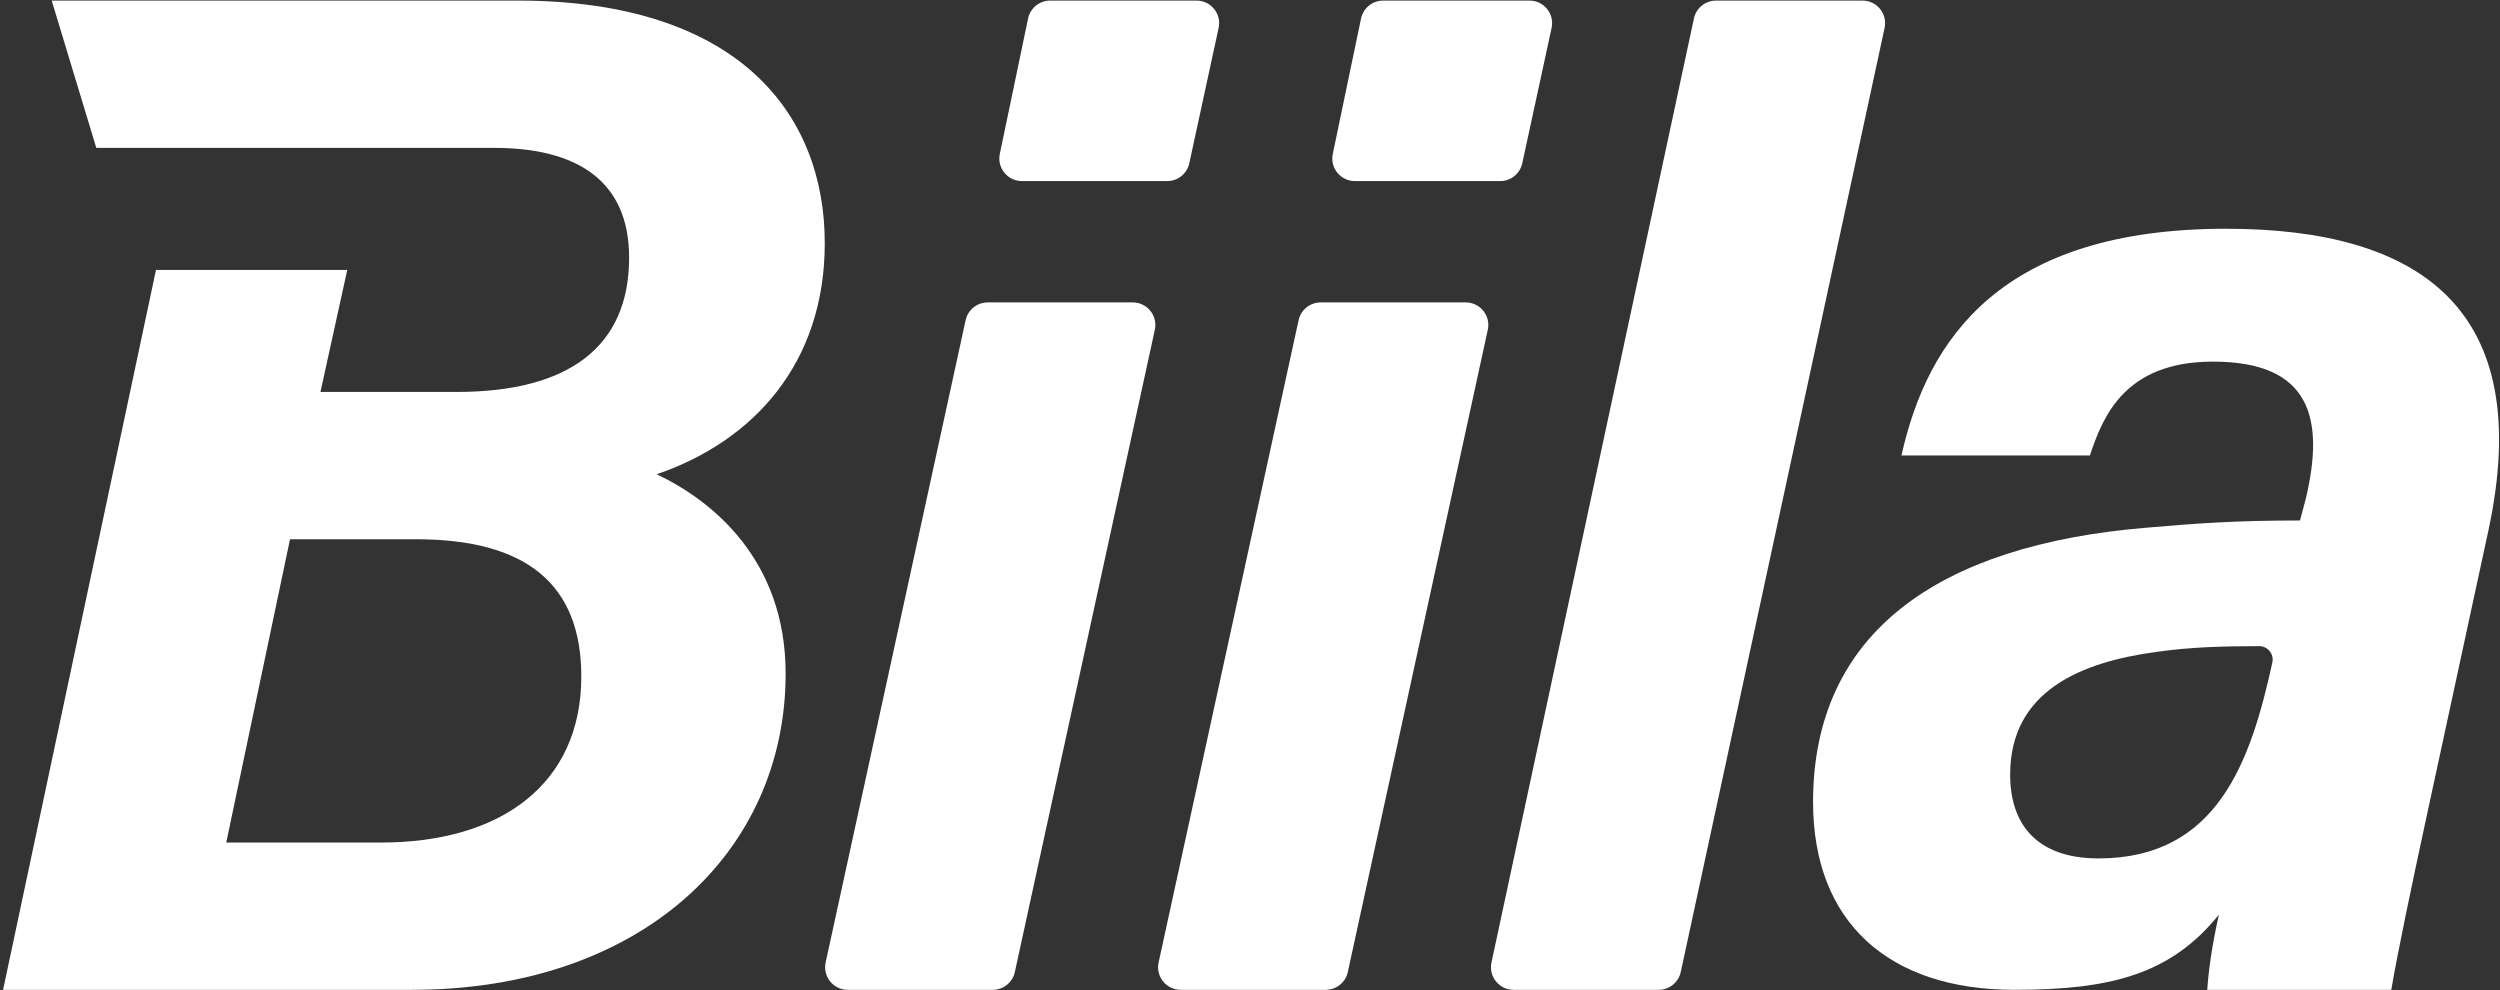 <svg width="679" height="269" viewBox="0 0 679 269" fill="none" xmlns="http://www.w3.org/2000/svg">
<rect x="0" y="0" width="679" height="269" fill="#333333" stroke="none"/>
<path d="M224.244 261.409C223.411 265.229 226.331 268.839 230.254 268.839H269.622C272.515 268.839 275.017 266.829 275.631 264.011L313.653 89.564C314.485 85.744 311.565 82.134 307.643 82.134H268.275C265.381 82.134 262.879 84.144 262.265 86.962L224.244 261.409ZM271.548 41.809C270.754 45.615 273.669 49.186 277.569 49.186H317C319.896 49.186 322.4 47.172 323.011 44.351L330.981 7.579C331.809 3.761 328.889 0.157 324.97 0.157H285.244C282.33 0.157 279.817 2.194 279.223 5.037L271.548 41.809Z" fill="white"/>
<path d="M314.679 261.409C313.846 265.229 316.766 268.839 320.688 268.839H360.057C362.95 268.839 365.452 266.829 366.066 264.011L404.088 89.564C404.92 85.744 402 82.134 398.078 82.134H358.71C355.816 82.134 353.314 84.144 352.7 86.962L314.679 261.409ZM361.983 41.809C361.189 45.615 364.104 49.186 368.004 49.186H407.435C410.331 49.186 412.834 47.172 413.446 44.351L421.416 7.579C422.244 3.761 419.324 0.157 415.405 0.157H375.679C372.765 0.157 370.251 2.194 369.658 5.037L361.983 41.809Z" fill="white"/>
<path d="M450.482 268.839C453.38 268.839 455.884 266.823 456.494 263.999L511.858 7.574C512.682 3.758 509.764 0.157 505.846 0.157H466.086C463.185 0.157 460.678 2.177 460.072 5.004L405.083 261.429C404.265 265.243 407.183 268.839 411.097 268.839H450.482Z" fill="white"/>
<path d="M675.845 144.107C688.833 83.703 656.952 62.13 604.604 62.13C543.596 62.13 523.523 91.94 516.438 123.711H567.605C571.148 113.12 577.052 98.215 601.061 98.215C627.826 98.215 631.368 113.905 626.251 135.478L624.677 141.362C606.965 141.362 596.732 142.146 582.956 143.323C526.278 148.03 492.429 171.956 492.429 217.848C492.429 250.404 512.896 268.839 547.138 268.839C573.509 268.839 589.647 264.524 602.636 248.442C600.668 257.464 599.88 263.347 599.487 268.839H649.474C651.048 259.425 654.984 240.598 659.313 220.593L675.845 144.107ZM617.199 179.801C611.295 206.865 602.242 233.145 569.967 233.145C553.042 233.145 545.958 223.731 545.958 210.395C545.958 187.646 565.244 179.801 585.711 177.055C595.291 175.691 603.979 175.513 613.585 175.49C615.876 175.484 617.609 177.554 617.199 179.801V179.801Z" fill="white"/>
<path fill-rule="evenodd" clip-rule="evenodd" d="M111.83 268.839H0.836L42.369 73.308H94.315L87.034 106.452H124.032C154.339 106.452 170.87 94.293 170.87 69.974C170.87 48.794 156.307 40.164 134.265 40.164H101.597L26.152 40.164L14.041 0.156L140.563 0.156C200.389 0.156 224.005 30.751 224.005 66.052C224.005 98.608 204.719 119.789 178.348 128.81C193.305 135.87 213.378 151.952 213.378 182.939C213.378 231.576 174.018 268.839 111.83 268.839ZM113.011 146.461H78.768L61.45 228.831H103.565C135.84 228.831 157.881 213.141 157.881 183.723C157.881 158.62 142.924 146.461 113.011 146.461Z" fill="white"/>
</svg>
